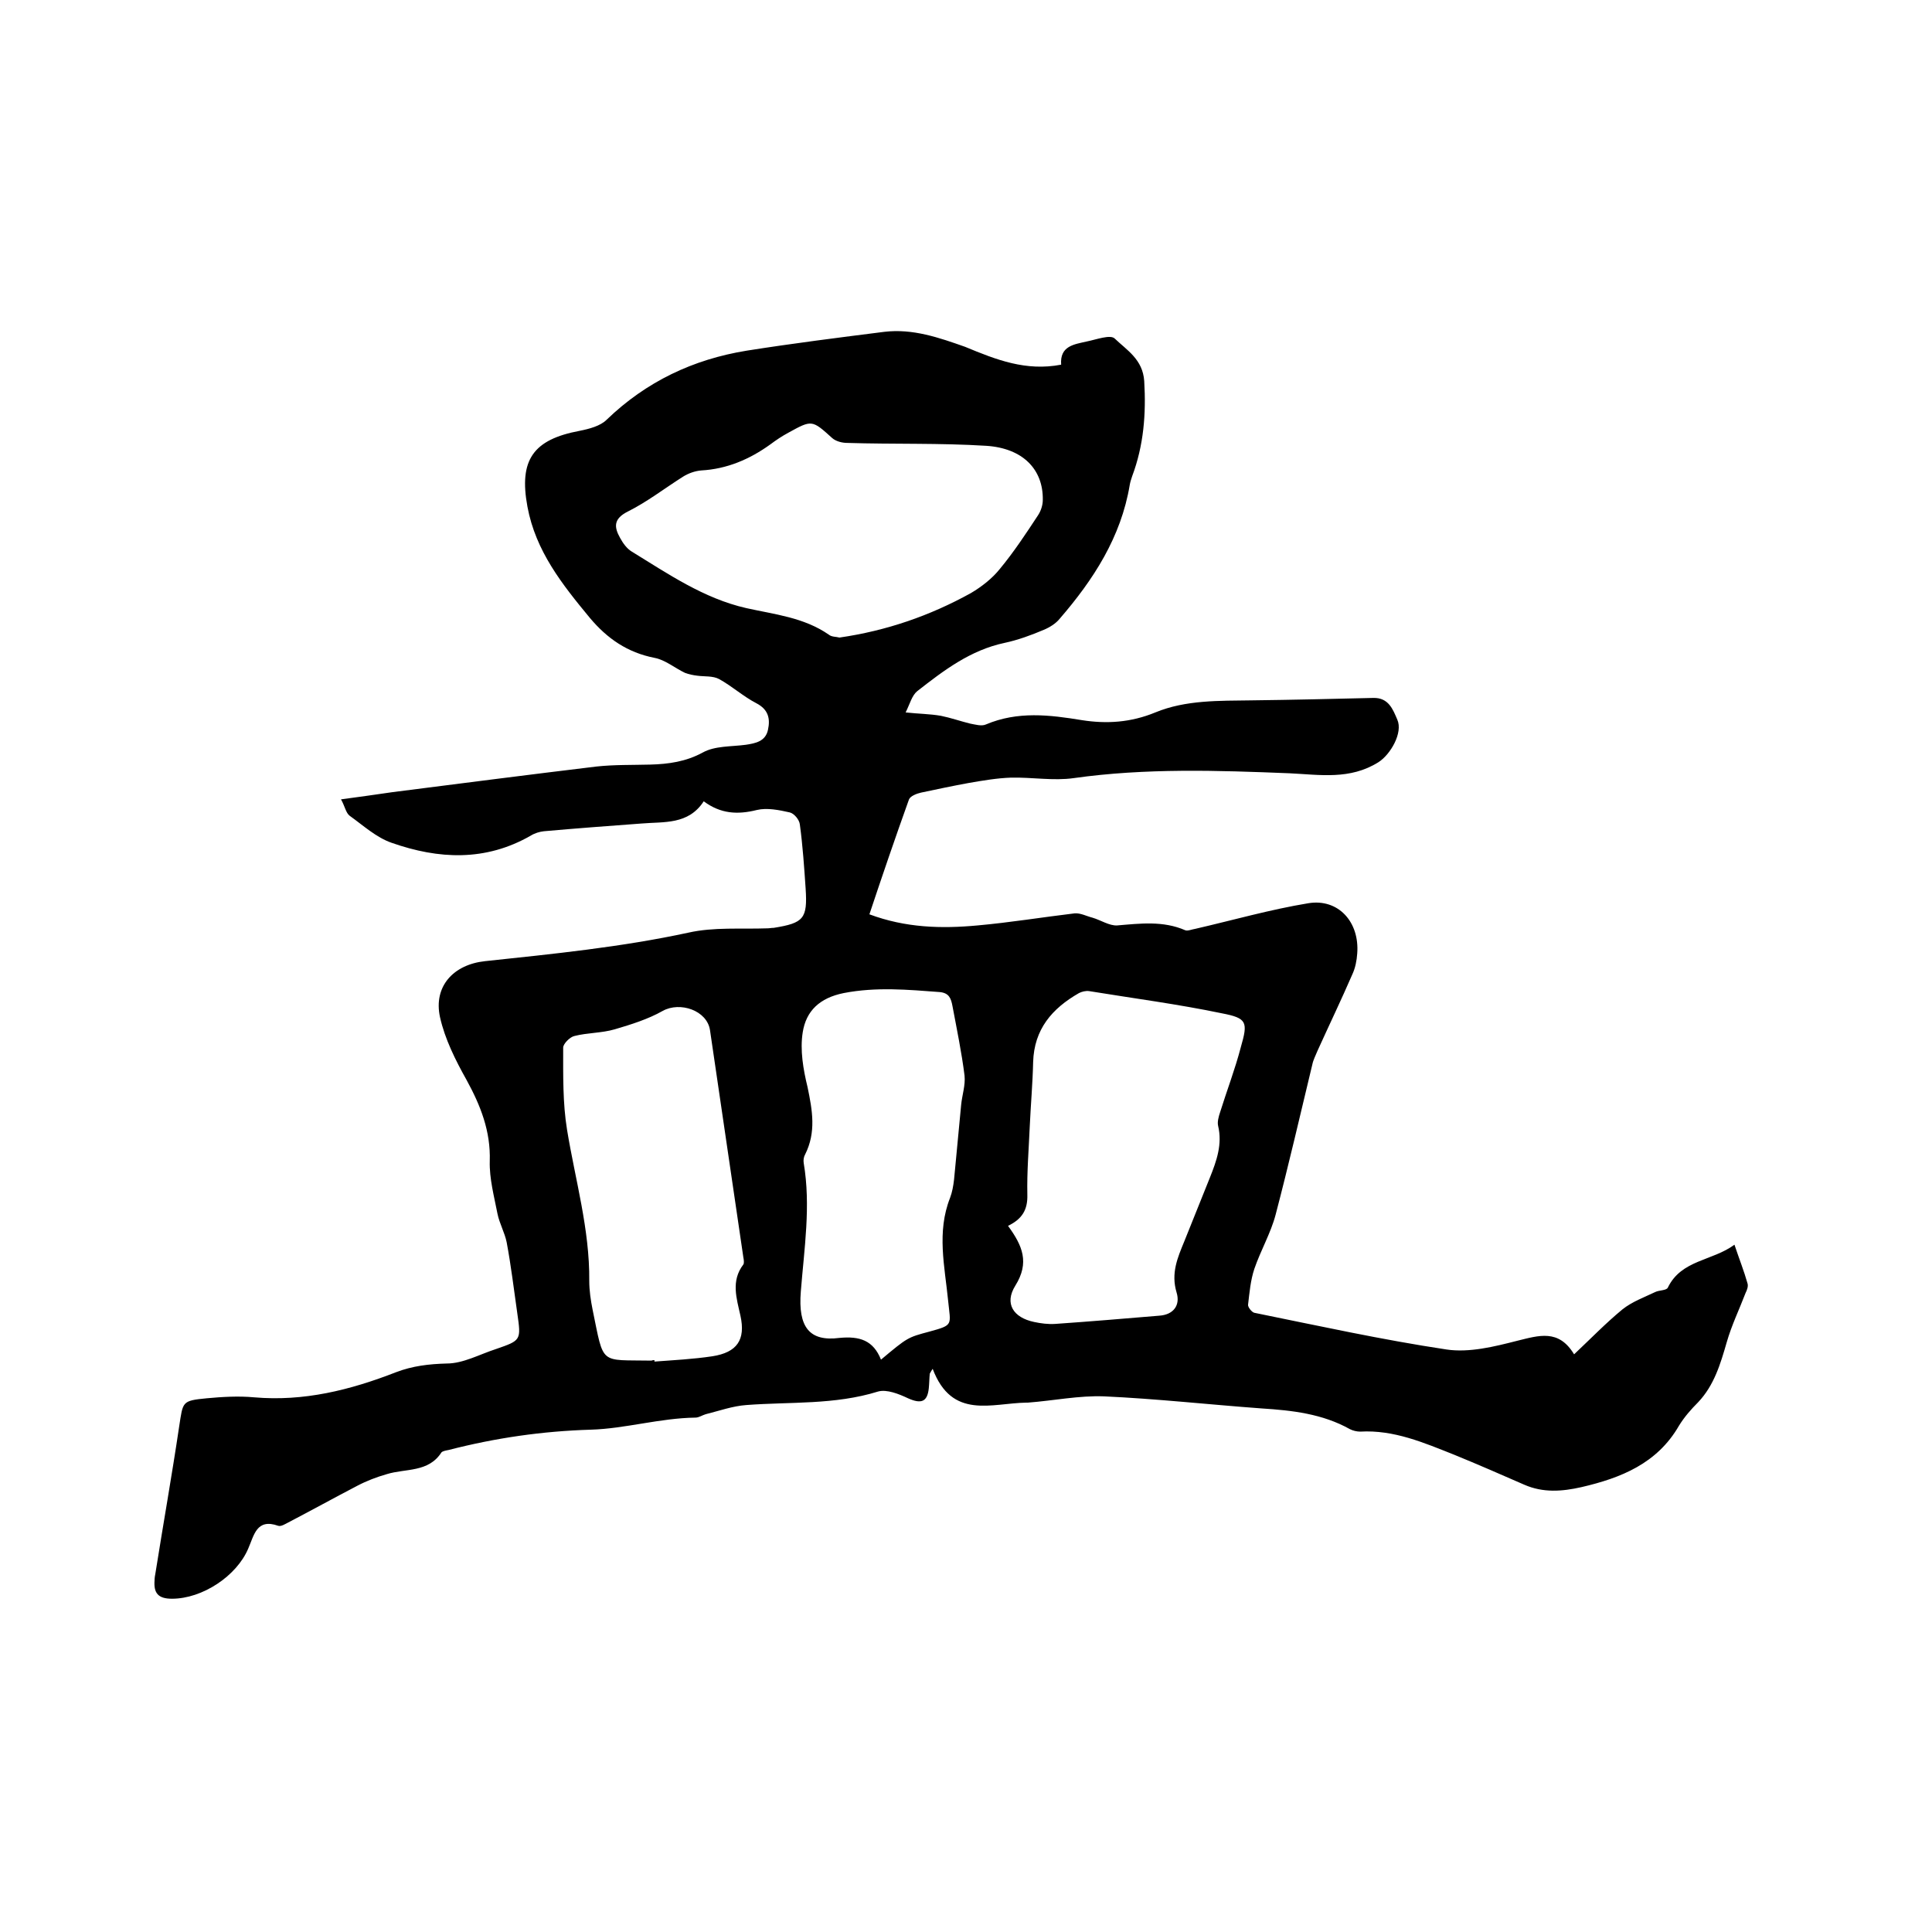 <svg enable-background="new 0 0 400 400" viewBox="0 0 400 400" xmlns="http://www.w3.org/2000/svg"><path d="m219.7 75.5c-.3-3.9 2.7-4.2 5.3-4.8 2-.4 4.9-1.5 5.8-.6 2.5 2.4 5.8 4.3 6.1 8.8.4 6.8-.1 13.3-2.5 19.7-.2.6-.4 1.2-.5 1.8-1.8 10.8-7.5 19.6-14.5 27.7-.8 1-2.1 1.8-3.3 2.3-2.6 1.1-5.3 2.1-8.1 2.7-7.1 1.5-12.6 5.7-18.1 10-1.1.9-1.5 2.6-2.4 4.4 2.7.3 5 .3 7.3.7 2 .4 4 1.1 6 1.6 1.1.2 2.4.6 3.3.2 6.6-2.8 13.2-2 19.9-.9 5.1.8 10.1.5 15.2-1.6 6.3-2.6 13.2-2.4 20-2.5 8.4-.1 16.7-.3 25.1-.5 3.2-.1 4.1 2.4 5 4.5 1.2 2.7-1.4 7.2-3.9 8.8-5.9 3.7-12.1 2.6-18.4 2.3-14.9-.6-29.8-1.1-44.7 1-4.2.6-8.6-.2-13-.1-2.9.1-5.8.6-8.7 1.1-3.3.6-6.6 1.3-9.9 2-.9.2-2.2.7-2.5 1.4-2.8 7.8-5.5 15.7-8.2 23.8 7.5 2.8 14.9 3 22.4 2.3 6.7-.6 13.4-1.7 20.1-2.5 1.2-.1 2.5.6 3.7.9 1.7.5 3.5 1.7 5.1 1.6 4.8-.4 9.5-1 14.1 1 .5.2 1.4-.2 2.1-.3 7.8-1.8 15.5-4 23.4-5.3 6.2-1 10.6 3.9 10.1 10.4-.1 1.5-.4 3-1 4.3-2.3 5.3-4.8 10.5-7.2 15.8-.4 1-.9 1.9-1.1 2.9-2.5 10.4-4.9 20.8-7.6 31.1-1 3.8-3.1 7.4-4.4 11.2-.8 2.4-1 4.9-1.3 7.4-.1.5.8 1.6 1.3 1.7 13.3 2.7 26.5 5.6 39.8 7.6 4.7.7 9.9-.6 14.6-1.8 4.5-1.1 8.6-2.5 11.8 2.8 3.5-3.3 6.6-6.5 10-9.3 2-1.6 4.5-2.5 6.8-3.6.8-.4 2.3-.3 2.6-.9 2.8-5.8 9.2-5.5 13.8-8.9 1 3 2 5.5 2.7 8 .2.6-.1 1.4-.4 2-1.3 3.4-2.9 6.7-3.9 10.2-1.3 4.5-2.6 8.9-5.9 12.4-1.5 1.5-2.9 3.1-4 4.9-4.5 7.8-12 10.8-20.2 12.7-4 .9-7.9 1.2-11.8-.5-4.8-2.1-9.6-4.2-14.5-6.2-6.3-2.5-12.5-5.2-19.5-4.8-.7 0-1.5-.2-2.1-.5-5.7-3.2-12-3.9-18.3-4.3-10.9-.8-21.7-2-32.6-2.5-5.2-.2-10.5.9-15.8 1.3-.1 0-.2 0-.3 0-7.2.1-15.4 3.6-19.4-7-.2.3-.4.6-.6 1-.1 1-.1 2-.2 3-.3 2.9-1.6 3.3-4.3 2.1-1.9-.9-4.4-1.9-6.2-1.4-9 2.8-18.2 2.1-27.3 2.8-2.8.2-5.6 1.2-8.4 1.9-.7.2-1.4.7-2.1.7-7.4.1-14.6 2.3-21.7 2.5-10 .3-19.7 1.7-29.4 4.2-.5.1-1.2.2-1.5.5-2.7 4.2-7.4 3.3-11.3 4.5-2.1.6-4.2 1.4-6.1 2.4-4.8 2.5-9.5 5.1-14.3 7.6-.6.3-1.5.9-2.1.7-4.5-1.6-5 2-6.2 4.7-2.4 5.7-9.5 10.4-15.8 10.4-2.9 0-3.8-1.2-3.6-3.8 0-.5.1-1.1.2-1.6 1.6-10.1 3.4-20.2 4.9-30.3.8-5.1.5-5.3 5.7-5.8 3.2-.3 6.6-.5 9.8-.2 10.3.9 19.9-1.5 29.4-5.2 3.4-1.3 6.8-1.7 10.5-1.8 3.4 0 6.8-1.9 10.2-3 5.2-1.8 5.2-1.8 4.4-7.4-.7-4.9-1.3-9.9-2.2-14.7-.4-2-1.5-3.9-1.9-5.9-.7-3.6-1.7-7.3-1.6-10.9.2-6.2-1.9-11.5-4.8-16.8-2.3-4.1-4.5-8.5-5.5-13-1.4-6.4 2.8-10.9 9.3-11.6 14.1-1.5 28.2-2.9 42.1-5.9 5.3-1.2 10.9-.7 16.4-.9.4 0 .8-.1 1.3-.1 6.2-1 7-1.9 6.6-8.1-.3-4.4-.6-8.9-1.2-13.3-.1-1-1.2-2.3-2.1-2.5-2.2-.5-4.7-1-6.8-.5-4 1-7.5.8-11-1.8-3.2 4.9-8.2 4.2-12.9 4.6-6.7.5-13.5 1-20.2 1.6-.9.1-1.9.4-2.7.9-9.4 5.4-19.1 4.9-28.8 1.5-3.2-1.1-5.9-3.6-8.7-5.6-.8-.6-1-2-1.8-3.4 3.8-.5 7.2-1 10.7-1.5 14.1-1.8 28.1-3.6 42.2-5.3 3.7-.4 7.4-.3 11.1-.4 3.8-.1 7.4-.6 10.9-2.5 2.5-1.4 5.9-1.2 8.9-1.6 2-.3 4.1-.7 4.6-3.1.5-2.3.1-4.2-2.4-5.5-2.7-1.4-5-3.5-7.7-5-1.3-.7-3-.5-4.5-.7-.9-.1-1.8-.3-2.6-.6-2.1-1-4.1-2.7-6.3-3.1-5.6-1.1-9.8-4-13.4-8.3-5.7-6.9-11.2-13.8-12.9-23-1.8-9.7 1.2-13.9 10.8-15.7 2-.4 4.3-1 5.6-2.3 8.2-7.9 17.9-12.5 29-14.3 9.5-1.5 19-2.7 28.5-3.9 5.9-.7 11.3 1.2 16.7 3.1 6.5 2.7 12.6 5.1 19.9 3.7zm-45.9 56.5c9.7-1.4 18.7-4.5 27.2-9.2 2.2-1.3 4.4-3 6-5 2.9-3.5 5.4-7.3 7.9-11.1.6-.9 1-2.1 1-3.2.1-6.3-4.1-10.7-11.7-11.2-9.6-.6-19.2-.3-28.8-.6-1 0-2.3-.3-3.1-1-4.2-3.8-4.2-3.8-9.1-1.1-1.3.7-2.5 1.5-3.7 2.4-4.3 3.1-9 5.1-14.3 5.4-1.3.1-2.7.6-3.8 1.3-3.8 2.4-7.4 5.2-11.4 7.2-3 1.5-2.9 3.2-1.6 5.5.6 1.1 1.4 2.2 2.4 2.8 7.5 4.6 14.9 9.7 23.7 11.7 5.8 1.3 11.9 1.9 17.1 5.5.6.5 1.5.4 2.2.6zm34.9 121.8c3 4.1 4.5 7.6 1.5 12.4-2.3 3.7-.4 6.6 3.9 7.5 1.4.3 2.9.5 4.4.4 7.2-.5 14.3-1.1 21.5-1.7 3-.2 4.4-2.2 3.6-4.8-1.2-4 .2-7.2 1.6-10.6 1.8-4.4 3.5-8.8 5.3-13.2 1.4-3.5 2.6-6.9 1.7-10.7-.2-.8.1-1.9.4-2.8 1.4-4.5 3.1-8.9 4.3-13.5 1.5-5.2 1.3-6-3.9-7-9.1-1.9-18.3-3.1-27.5-4.6-.7-.1-1.5.1-2.1.4-5.6 3.2-9.3 7.5-9.5 14.3-.1 4.4-.5 8.9-.7 13.3-.2 4.7-.6 9.4-.5 14.1.1 3.2-1.1 5.1-4 6.5zm-26.3 27.7c5.5-4.6 5.5-4.6 10-5.8 5.1-1.4 4.4-1.3 3.9-6.4-.7-7.1-2.4-14.2.4-21.3.9-2.4.9-5.1 1.2-7.7.4-3.9.7-7.7 1.1-11.6.2-2 .9-4 .7-6-.6-4.8-1.6-9.6-2.5-14.4-.3-1.6-.7-2.7-2.6-2.9-6.6-.5-13.2-1.1-19.9.2-5 1-7.8 3.7-8.5 8.1-.6 3.7.1 7.7 1 11.4 1 4.8 1.8 9.3-.5 13.9-.3.5-.4 1.2-.3 1.8 1.5 8.9.1 17.7-.6 26.6-.6 7.4 1.8 10.4 8 9.6 4.2-.4 7 .5 8.6 4.5zm-46.9.1v.3c4-.3 8-.5 12-1.1 5.1-.8 6.9-3.4 5.8-8.4-.8-3.6-2-7.2.6-10.6.2-.3.1-1 0-1.5-2.3-15.7-4.6-31.4-6.9-47-.6-4.1-6.2-6-9.8-4-3 1.7-6.5 2.8-9.9 3.8-2.7.8-5.7.7-8.4 1.4-.9.2-2.3 1.6-2.3 2.4 0 5.7-.1 11.5.8 17 1.7 10.4 4.7 20.6 4.6 31.3 0 2 .3 4 .7 6 2.4 11.6 1.3 10.3 12.2 10.5.2-.1.4-.1.6-.1z"/></svg>